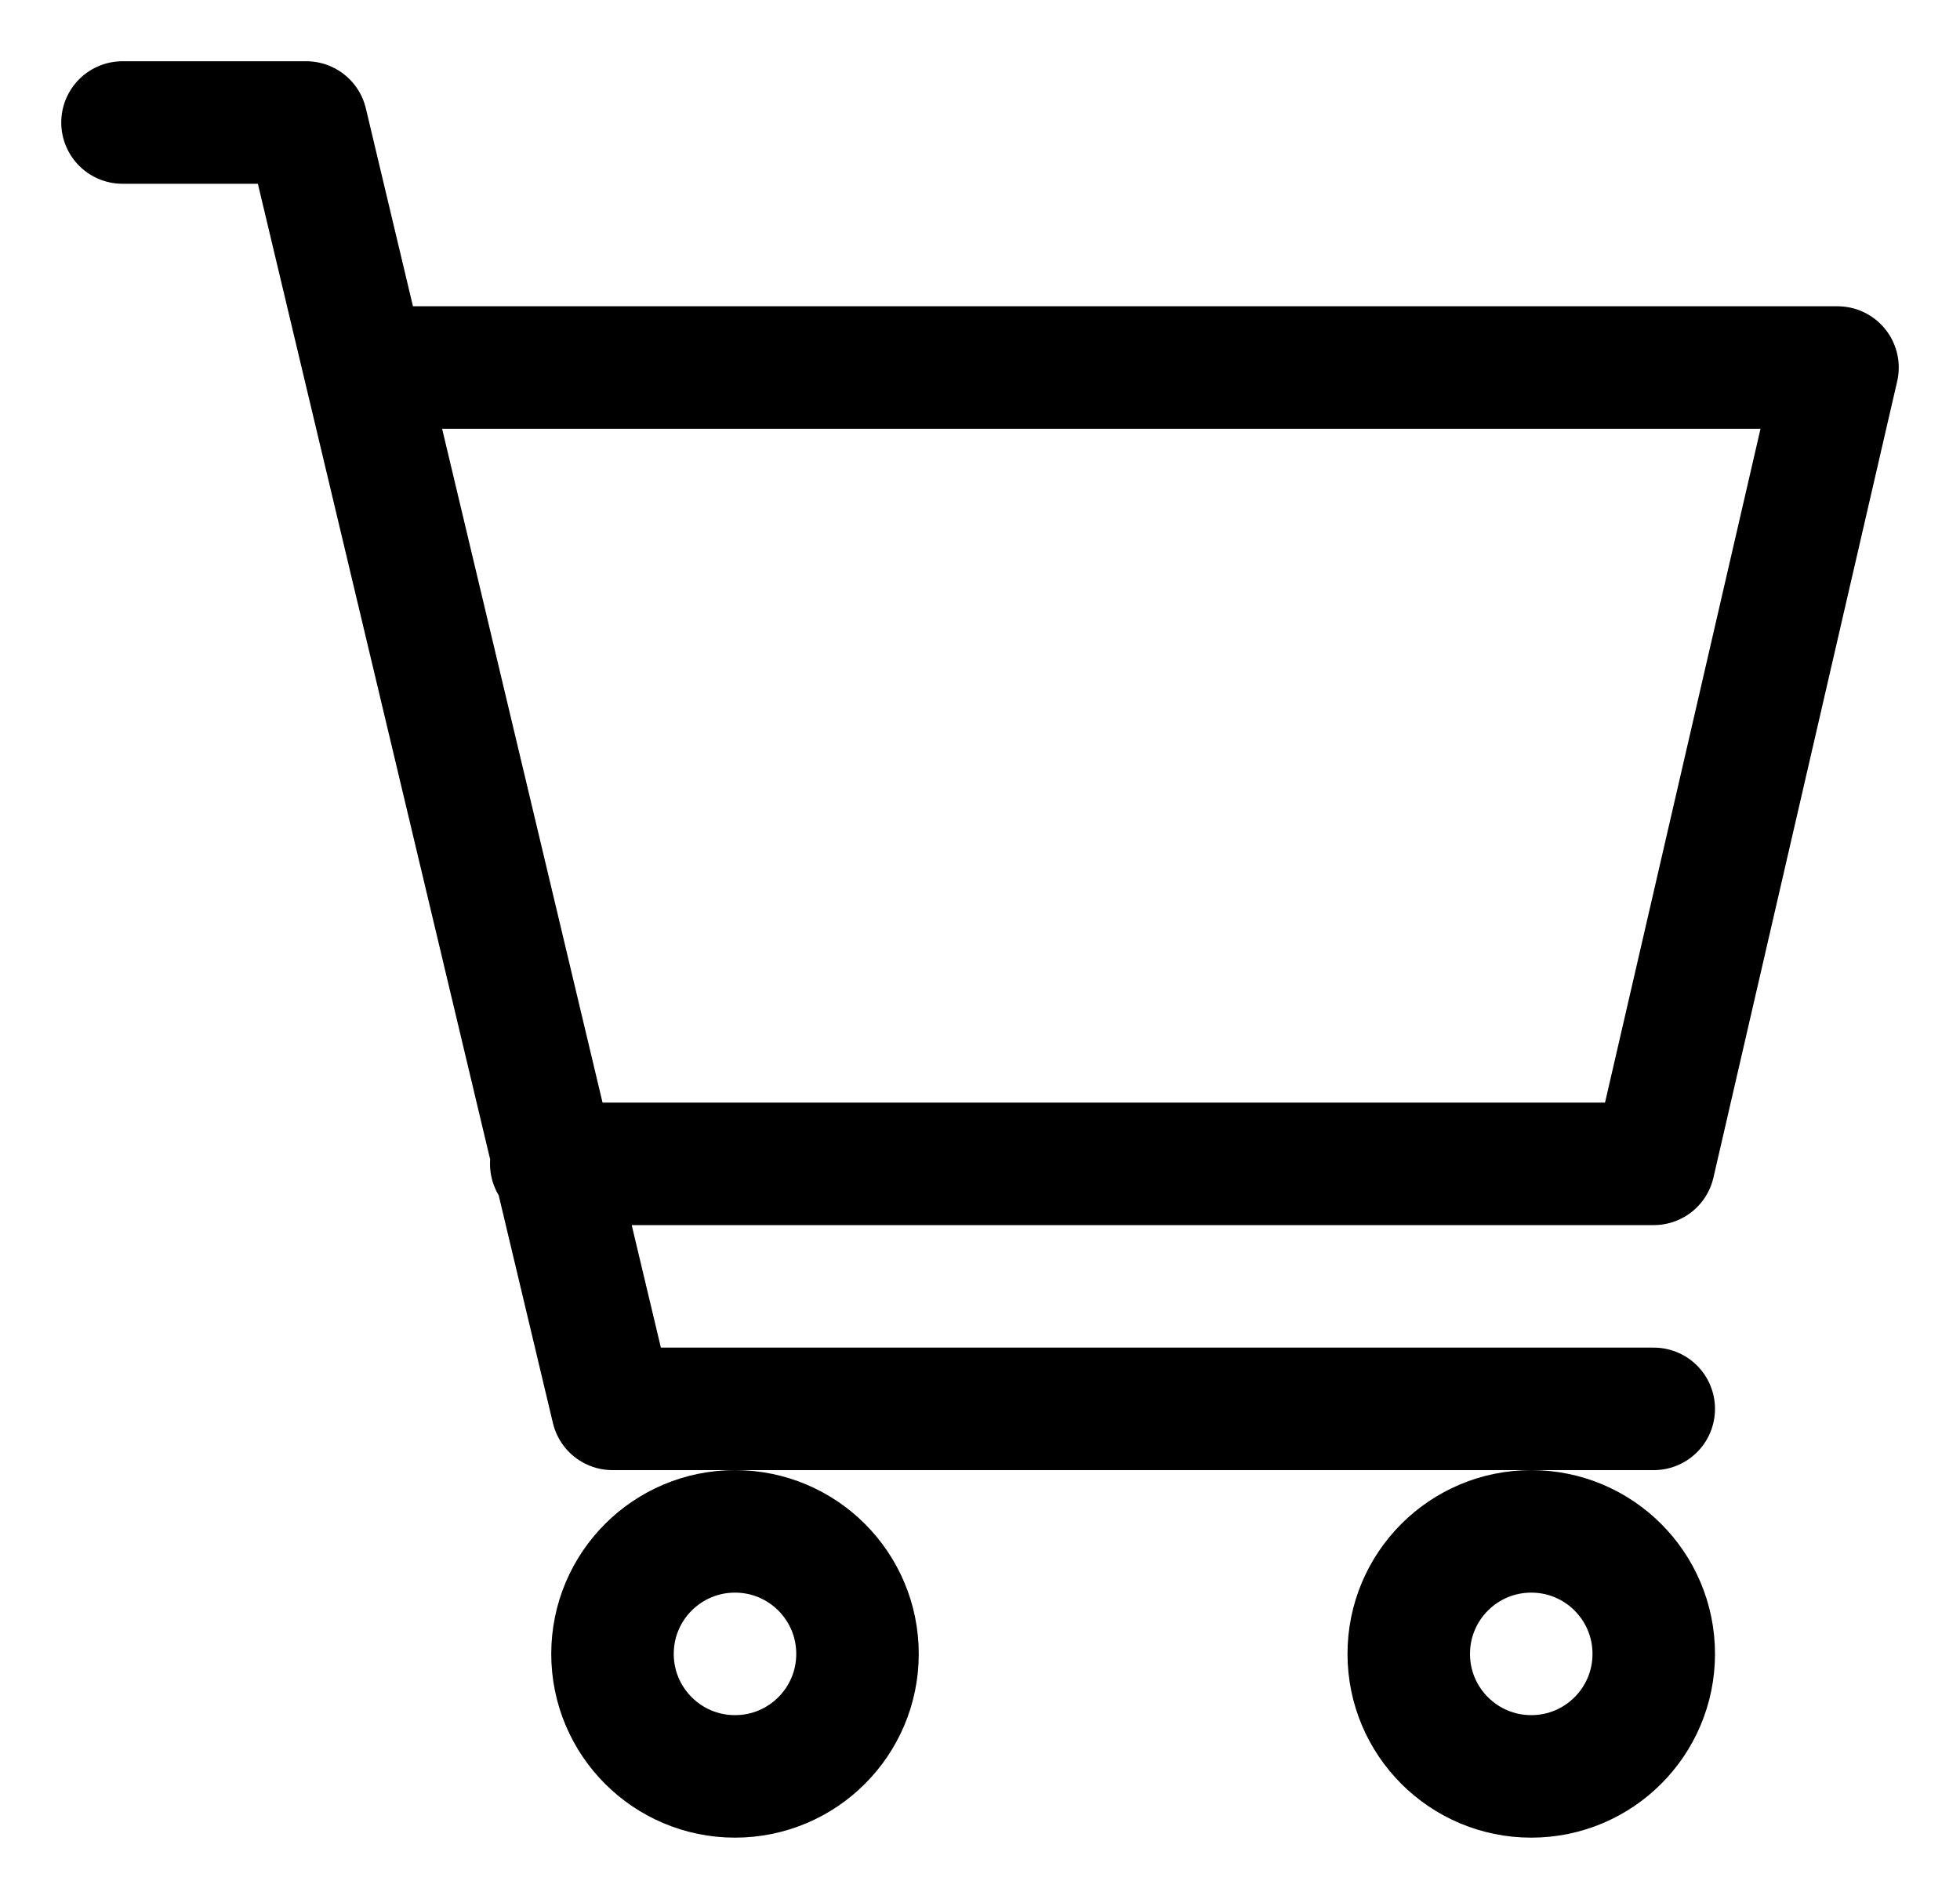 <svg width="32" height="31" viewBox="0 0 32 31" fill="none" xmlns="http://www.w3.org/2000/svg">
<path d="M6 6H30L27 19H9M27 23H10L5 2H2" stroke="black" stroke-width="2" stroke-linecap="round" stroke-linejoin="round"/>
<path d="M25 29C26.105 29 27 28.105 27 27C27 25.895 26.105 25 25 25C23.895 25 23 25.895 23 27C23 28.105 23.895 29 25 29Z" stroke="black" stroke-width="2" stroke-linecap="round" stroke-linejoin="round"/>
<path d="M12 29C13.105 29 14 28.105 14 27C14 25.895 13.105 25 12 25C10.895 25 10 25.895 10 27C10 28.105 10.895 29 12 29Z" stroke="black" stroke-width="2" stroke-linecap="round" stroke-linejoin="round"/>
</svg>
